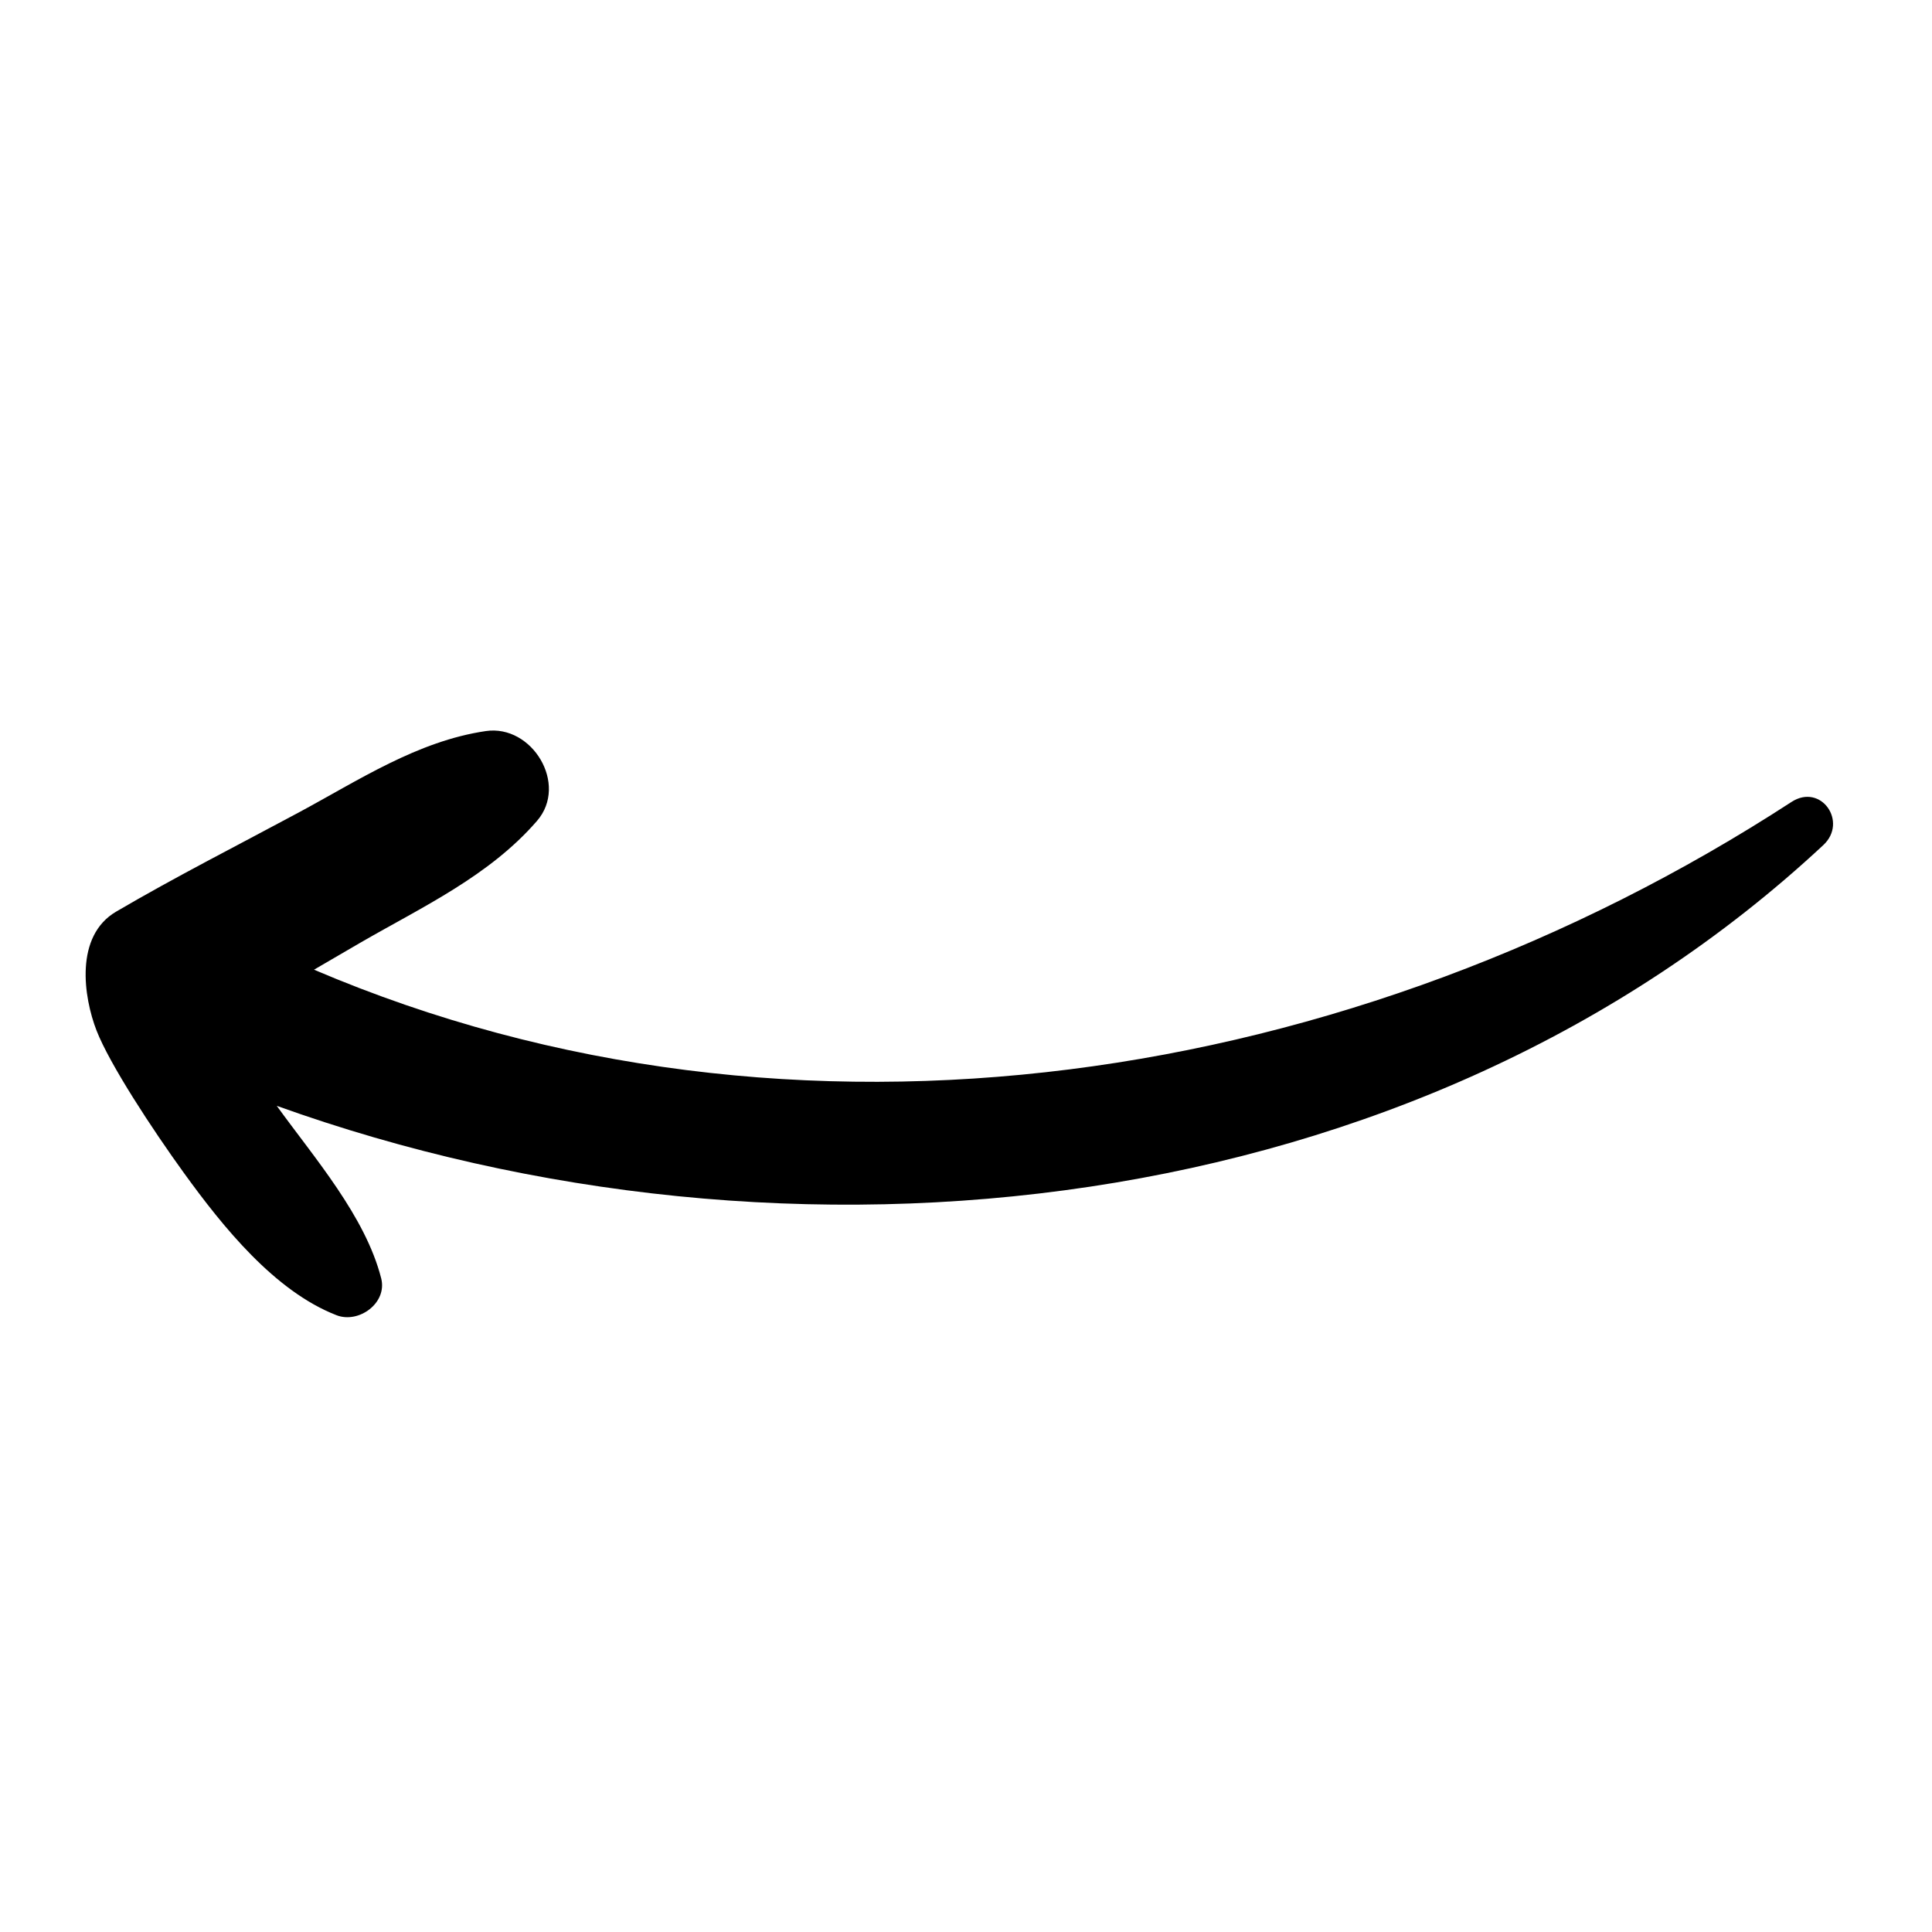 <svg xmlns="http://www.w3.org/2000/svg" xmlns:xlink="http://www.w3.org/1999/xlink" width="1080" zoomAndPan="magnify" viewBox="0 0 810 810" height="1080" preserveAspectRatio="xMidYMid meet" version="1.0"><defs><clipPath id="3519d65ef7"><path d="M 35 306 L 769 306 L 769 553 L 35 553 Z M 35 306 " clip-rule="nonzero"/></clipPath><clipPath id="37d0985a31"><path d="M 572.367 763.117 L -11.973 479.57 L 195.285 52.449 L 779.625 335.996 Z M 572.367 763.117 " clip-rule="nonzero"/></clipPath><clipPath id="bef789facb"><path d="M 572.367 763.117 L -11.973 479.57 L 195.285 52.449 L 779.625 335.996 Z M 572.367 763.117 " clip-rule="nonzero"/></clipPath><clipPath id="b8bb901f2a"><path d="M 572.367 763.117 L -11.973 479.57 L 195.285 52.449 L 779.625 335.996 Z M 572.367 763.117 " clip-rule="nonzero"/></clipPath></defs><g clip-path="url(#3519d65ef7)"><g clip-path="url(#37d0985a31)"><g clip-path="url(#bef789facb)"><g clip-path="url(#b8bb901f2a)"><path fill="#000000" d="M 40.469 432.039 C 45.922 446.086 63.844 473.453 77.176 491.863 C 93.289 514.109 115.047 541.312 141.105 551.418 C 150.359 555.016 162.453 546.348 159.82 535.965 C 153.16 509.875 131.836 485.504 116.031 463.625 C 331.156 540.938 594.012 513.152 764.441 354.297 C 774.848 344.594 763.469 328.184 751.082 336.223 C 567.832 455.355 333.422 492.672 131.652 406.547 C 138.098 402.781 144.551 399 151.008 395.27 C 177.141 380.172 205.152 367.262 225.145 344.16 C 238.422 328.824 223.09 303.633 203.672 306.504 C 174.98 310.738 150.418 327.109 125.238 340.641 C 99.691 354.371 73.742 367.531 48.719 382.191 C 31.215 392.422 35.02 417.992 40.469 432.039 Z M 40.469 432.039 " fill-opacity="1" fill-rule="nonzero"/></g></g></g></g></svg>
